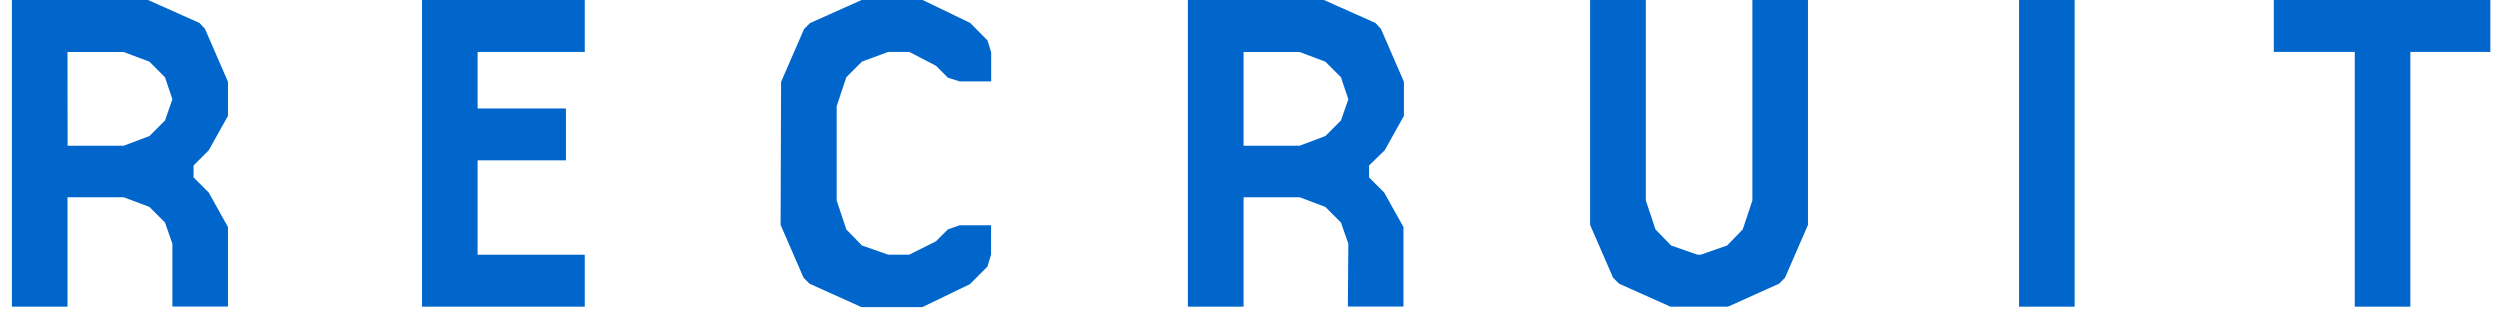 <svg xmlns="http://www.w3.org/2000/svg" viewBox="0 0 210 26"><defs><style>.cls-1{fill:#06c;}.cls-2{fill:none;}</style></defs><title>txt_recruit</title><g id="レイヤー_2" data-name="レイヤー 2"><g id="レイヤー_3" data-name="レイヤー 3"><path class="cls-1" d="M14.48,20.47l-.62-1.78-1.31-1.31-2.16-.81H5.67v9.19H1V0H12.43l4.33,1.93.46.5,1.93,4.44V9.73l-1.62,2.9L16.26,13.9v1l1.27,1.27,1.62,2.9v6.68H14.48Zm-8.8-8.23h4.71l2.16-.81,1.31-1.31.62-1.78-.62-1.85L12.55,5.18l-2.16-.81H5.67Z"/><path class="cls-1" d="M40.12,21.4h9v4.36H35.45V0H49.12V4.36h-9V9.11h7.42v4.36H40.12Z"/><path class="cls-1" d="M65.61,6.88l1.93-4.44.5-.5L72.37,0H77.5l4,1.93L82.95,3.4l.31,1V6.84H80.63l-1-.31-1-1L76.38,4.36H74.61l-2.2.81L71.09,6.49l-.81,2.43v7.92l.81,2.43,1.31,1.35,2.2.77h1.78l2.24-1.12,1-1,1-.35h2.63V21.4l-.31,1-1.47,1.47-4,1.93H72.37L68,23.83l-.5-.5-1.93-4.44Z"/><path class="cls-1" d="M113.26,20.47l-.62-1.78-1.31-1.31-2.16-.81h-4.71v9.19H99.78V0h11.43l4.33,1.93.46.5,1.93,4.44V9.73l-1.62,2.9L115,13.9v1l1.27,1.27,1.62,2.9v6.68h-4.67Zm-8.8-8.23h4.71l2.16-.81,1.31-1.31.62-1.78-.62-1.85-1.31-1.31-2.16-.81h-4.71Z"/><path class="cls-1" d="M138.25,0V16.84l.81,2.43,1.31,1.35,2.2.77h.31l2.2-.77,1.31-1.35.81-2.43V0h4.67V18.89l-1.93,4.44-.5.5-4.29,1.93h-4.83L136,23.83l-.5-.5-1.93-4.44V0Z"/><path class="cls-1" d="M169.6,0h4.67V25.76H169.6Z"/><path class="cls-1" d="M202.47,4.36v21.4h-4.67V4.36H191V0h18.19V4.36Z"/><rect class="cls-2" width="210" height="26"/></g></g></svg>
